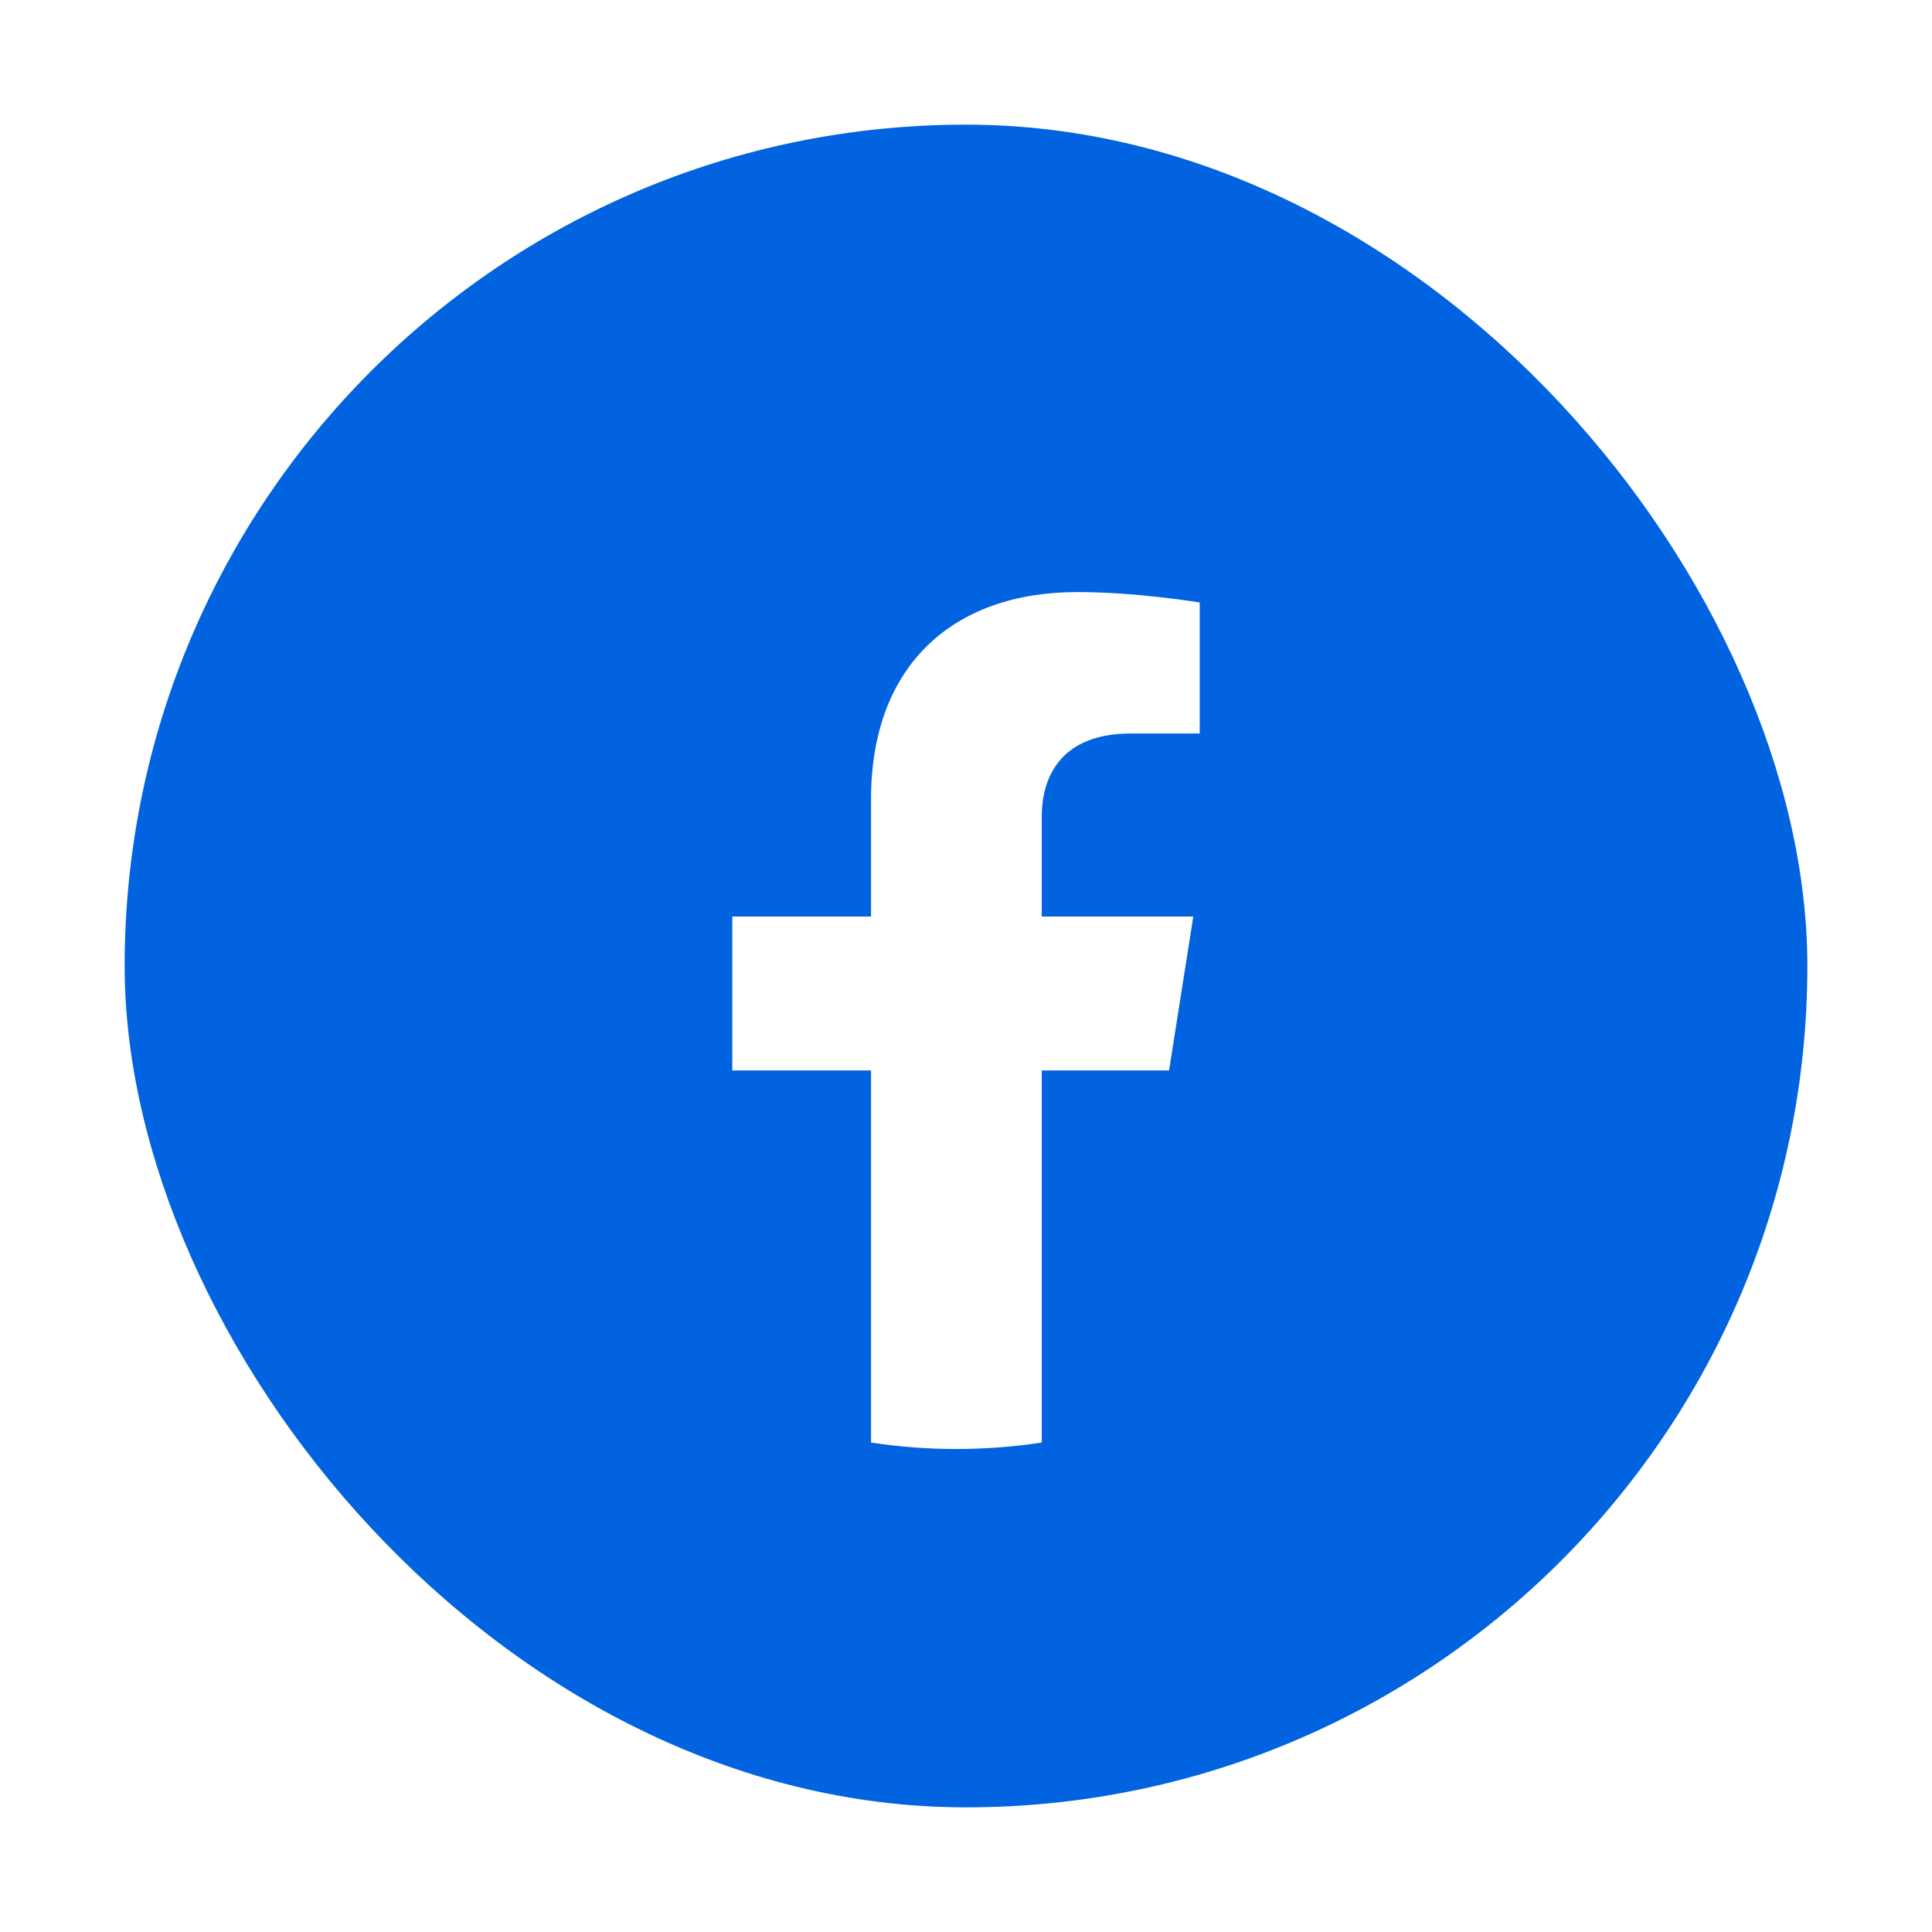 <svg width="62" height="62" viewBox="0 0 62 62" fill="none" xmlns="http://www.w3.org/2000/svg">
<g filter="url(#filter0_dd_3261_137174)">
<rect x="4" y="2" width="54" height="54" rx="27" fill="#0163E0"/>
<path d="M37.517 32.352L38.294 27.413H33.431V24.209C33.431 22.857 34.11 21.539 36.288 21.539H38.5V17.334C38.5 17.334 36.493 17 34.575 17C30.569 17 27.952 19.366 27.952 23.648V27.413H23.5V32.352H27.952V44.293C28.846 44.43 29.76 44.5 30.692 44.5C31.623 44.5 32.538 44.43 33.431 44.293V32.352H37.517Z" fill="white"/>
</g>
<defs>
<filter id="filter0_dd_3261_137174" x="0" y="0" width="62" height="62" filterUnits="userSpaceOnUse" color-interpolation-filters="sRGB">
<feFlood flood-opacity="0" result="BackgroundImageFix"/>
<feColorMatrix in="SourceAlpha" type="matrix" values="0 0 0 0 0 0 0 0 0 0 0 0 0 0 0 0 0 0 127 0" result="hardAlpha"/>
<feOffset dy="2"/>
<feGaussianBlur stdDeviation="2"/>
<feColorMatrix type="matrix" values="0 0 0 0 0.431 0 0 0 0 0.431 0 0 0 0 0.431 0 0 0 0.16 0"/>
<feBlend mode="normal" in2="BackgroundImageFix" result="effect1_dropShadow_3261_137174"/>
<feColorMatrix in="SourceAlpha" type="matrix" values="0 0 0 0 0 0 0 0 0 0 0 0 0 0 0 0 0 0 127 0" result="hardAlpha"/>
<feOffset/>
<feGaussianBlur stdDeviation="0.5"/>
<feColorMatrix type="matrix" values="0 0 0 0 0.431 0 0 0 0 0.431 0 0 0 0 0.431 0 0 0 0.04 0"/>
<feBlend mode="normal" in2="effect1_dropShadow_3261_137174" result="effect2_dropShadow_3261_137174"/>
<feBlend mode="normal" in="SourceGraphic" in2="effect2_dropShadow_3261_137174" result="shape"/>
</filter>
</defs>
</svg>
